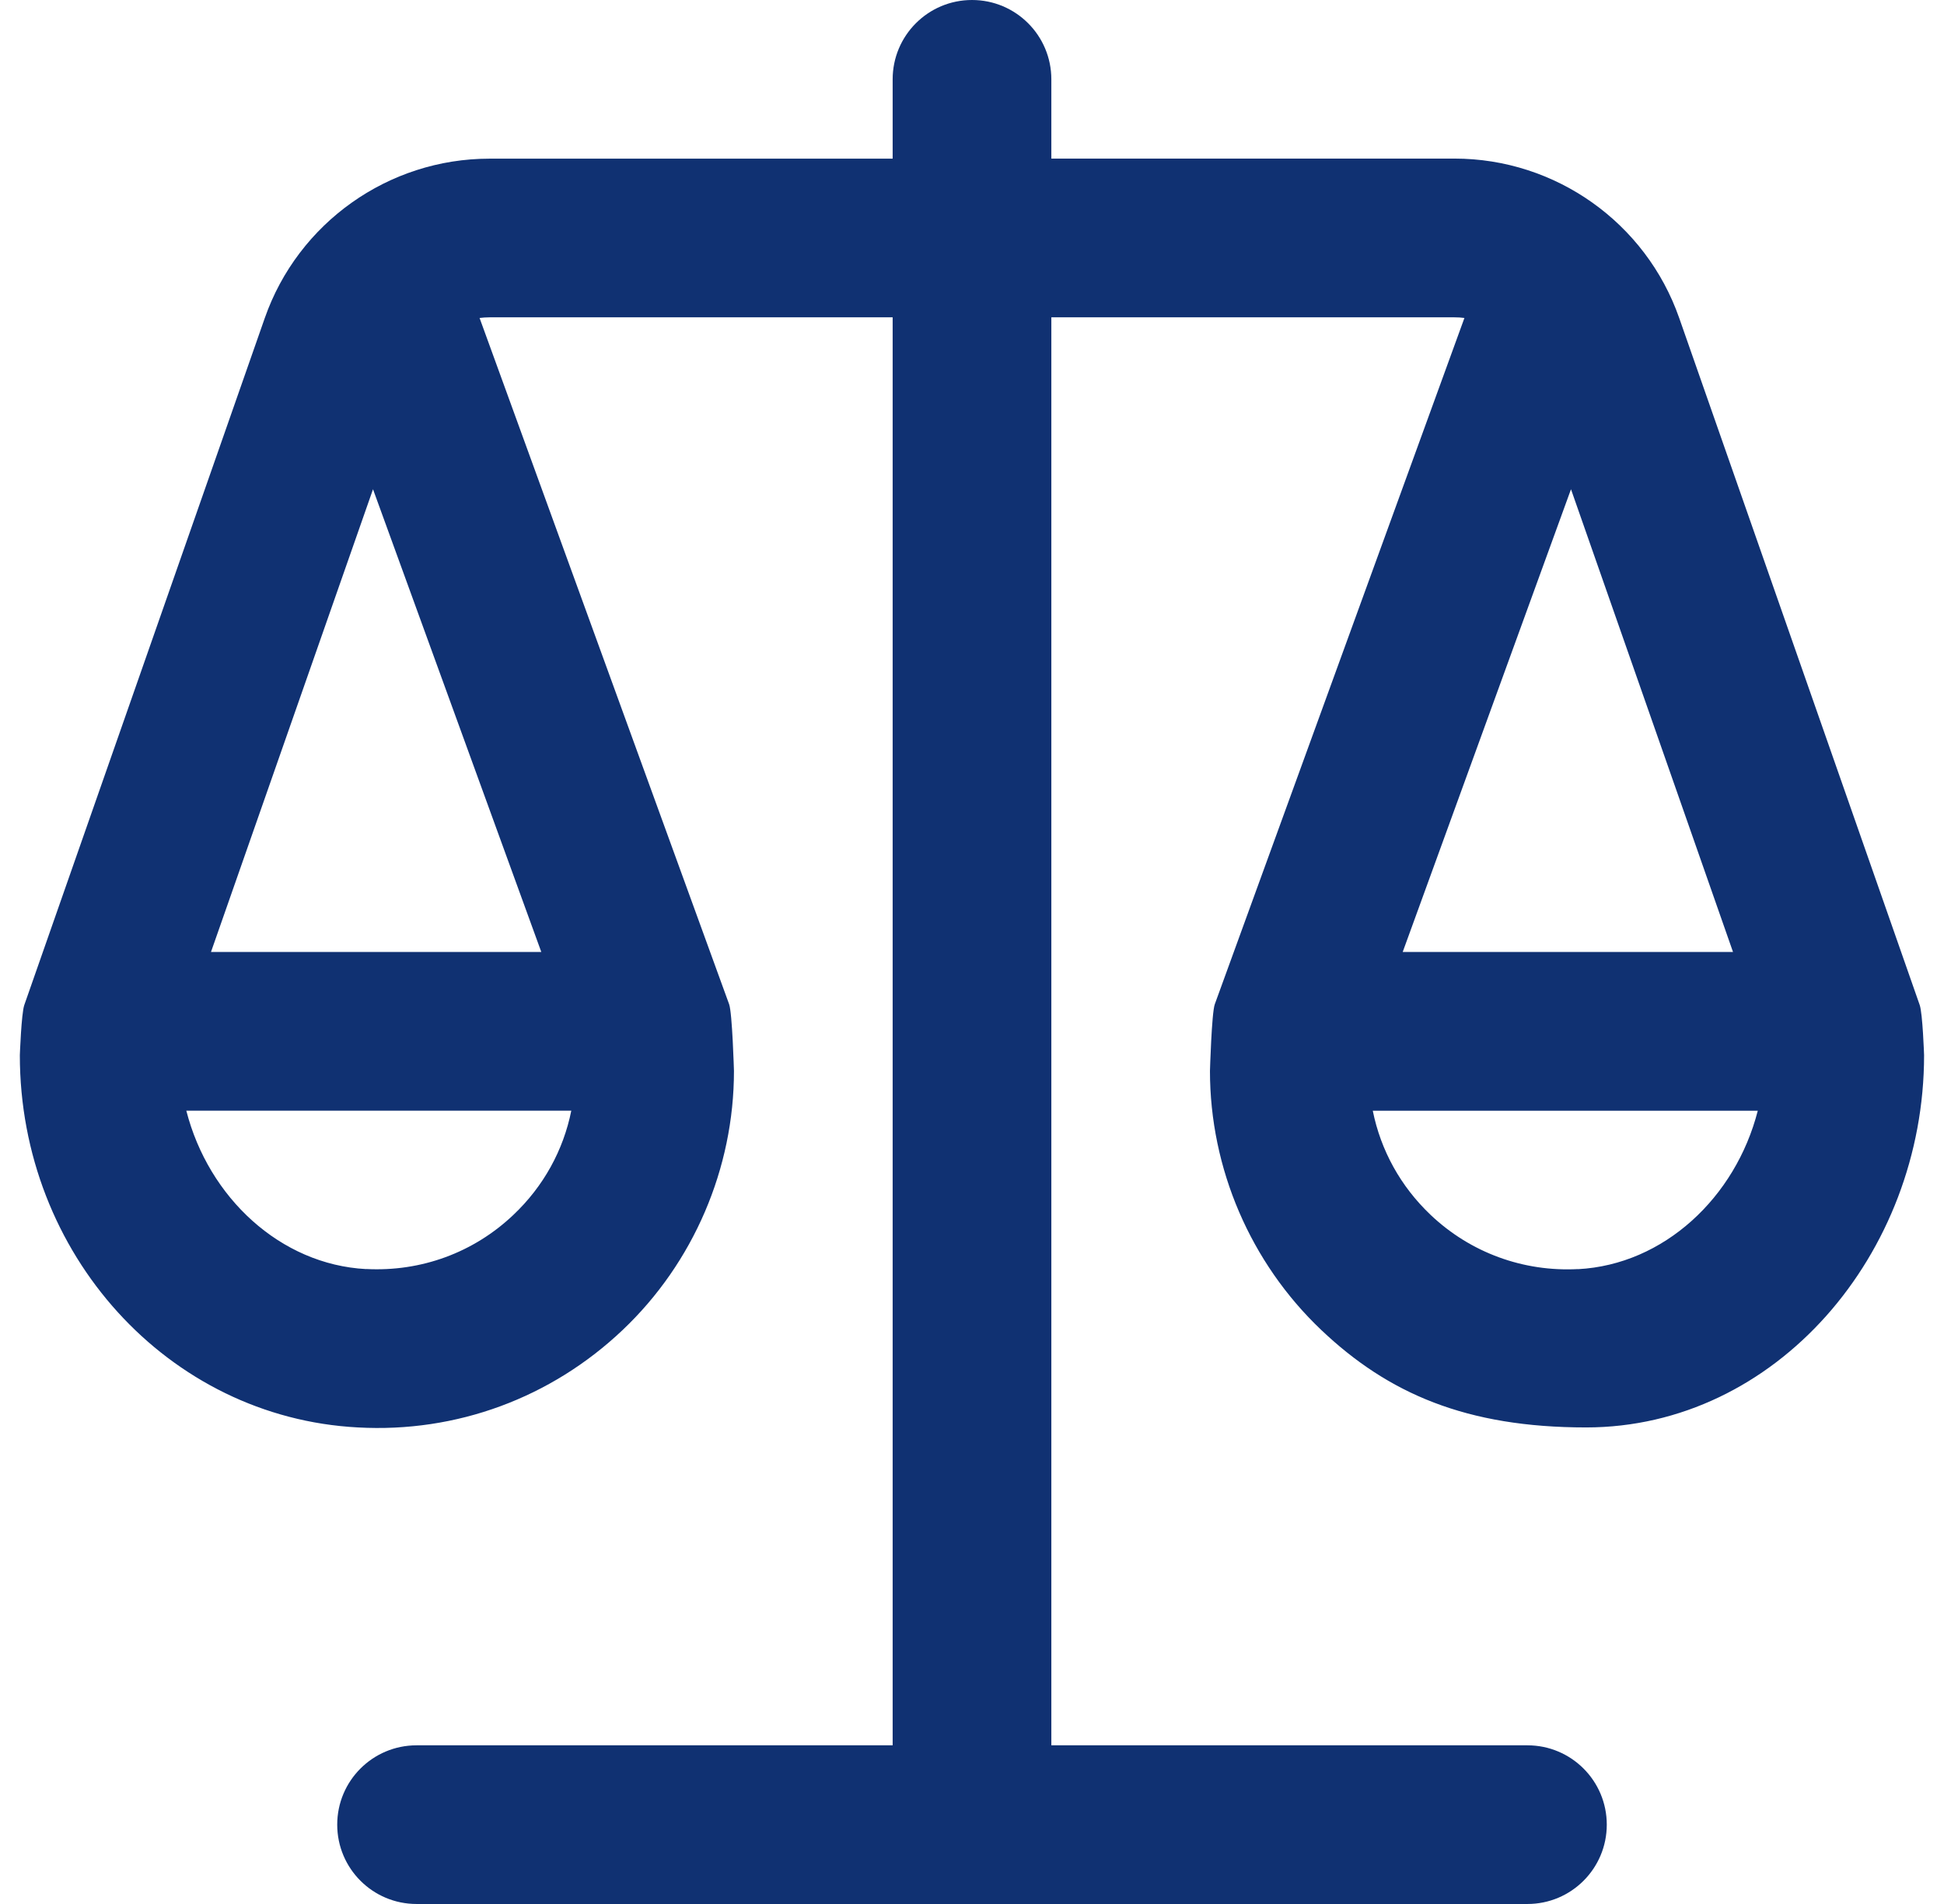 <svg width="49" height="48" viewBox="0 0 49 48" fill="none" xmlns="http://www.w3.org/2000/svg">
<g clip-path="url(#clip0_1856_56277)">
<path d="M48.388 25.338L42.326 8.018C41.486 5.614 39.208 3.998 36.662 3.998L26.5 3.998L26.5 2C26.5 0.896 25.606 4.38967e-06 24.5 4.19629e-06C23.394 4.00291e-06 22.5 0.896 22.5 2L22.5 4L12.338 4C9.792 4 7.514 5.616 6.674 8.018L0.612 25.338C0.538 25.55 0.5 26.602 0.5 26.602C0.5 31.614 4.242 35.736 9.02 35.986C11.502 36.124 13.888 35.244 15.696 33.528C17.48 31.836 18.5 29.456 18.5 27C18.5 27 18.458 25.536 18.378 25.316L12.088 8.016C12.17 8.006 12.254 8 12.338 8L22.5 8L22.5 44L10.5 44C9.394 44 8.5 44.896 8.5 46C8.5 47.104 9.394 48 10.5 48L38.5 48C39.606 48 40.5 47.104 40.5 46C40.5 44.896 39.606 44 38.5 44L26.5 44L26.5 8L36.662 8C36.746 8 36.83 8.004 36.912 8.016L30.62 25.316C30.54 25.534 30.498 27 30.498 27C30.498 29.458 31.52 31.836 33.302 33.528C34.992 35.132 36.958 35.986 39.98 35.986C44.762 35.986 48.498 31.614 48.498 26.602C48.498 26.602 48.462 25.55 48.388 25.338ZM9.228 31.994C7.066 31.88 5.256 30.19 4.696 28L14.4 28C14.2 28.998 13.7 29.908 12.942 30.626C11.938 31.58 10.614 32.064 9.23 31.992L9.228 31.994ZM13.644 24L5.318 24L9.402 12.334L13.644 24ZM39.598 12.334L43.682 24L35.356 24L39.598 12.334ZM39.774 31.994C38.398 32.066 37.066 31.582 36.06 30.628C35.302 29.908 34.802 28.998 34.602 28.002L44.306 28.002C43.746 30.19 41.938 31.882 39.776 31.996L39.774 31.994Z" fill="#103172"/>
</g>
<defs>
<clipPath id="clip0_1856_56277">
<rect width="48" height="48" fill="white" transform="translate(0.5)"/>
</clipPath>
</defs>
</svg>
